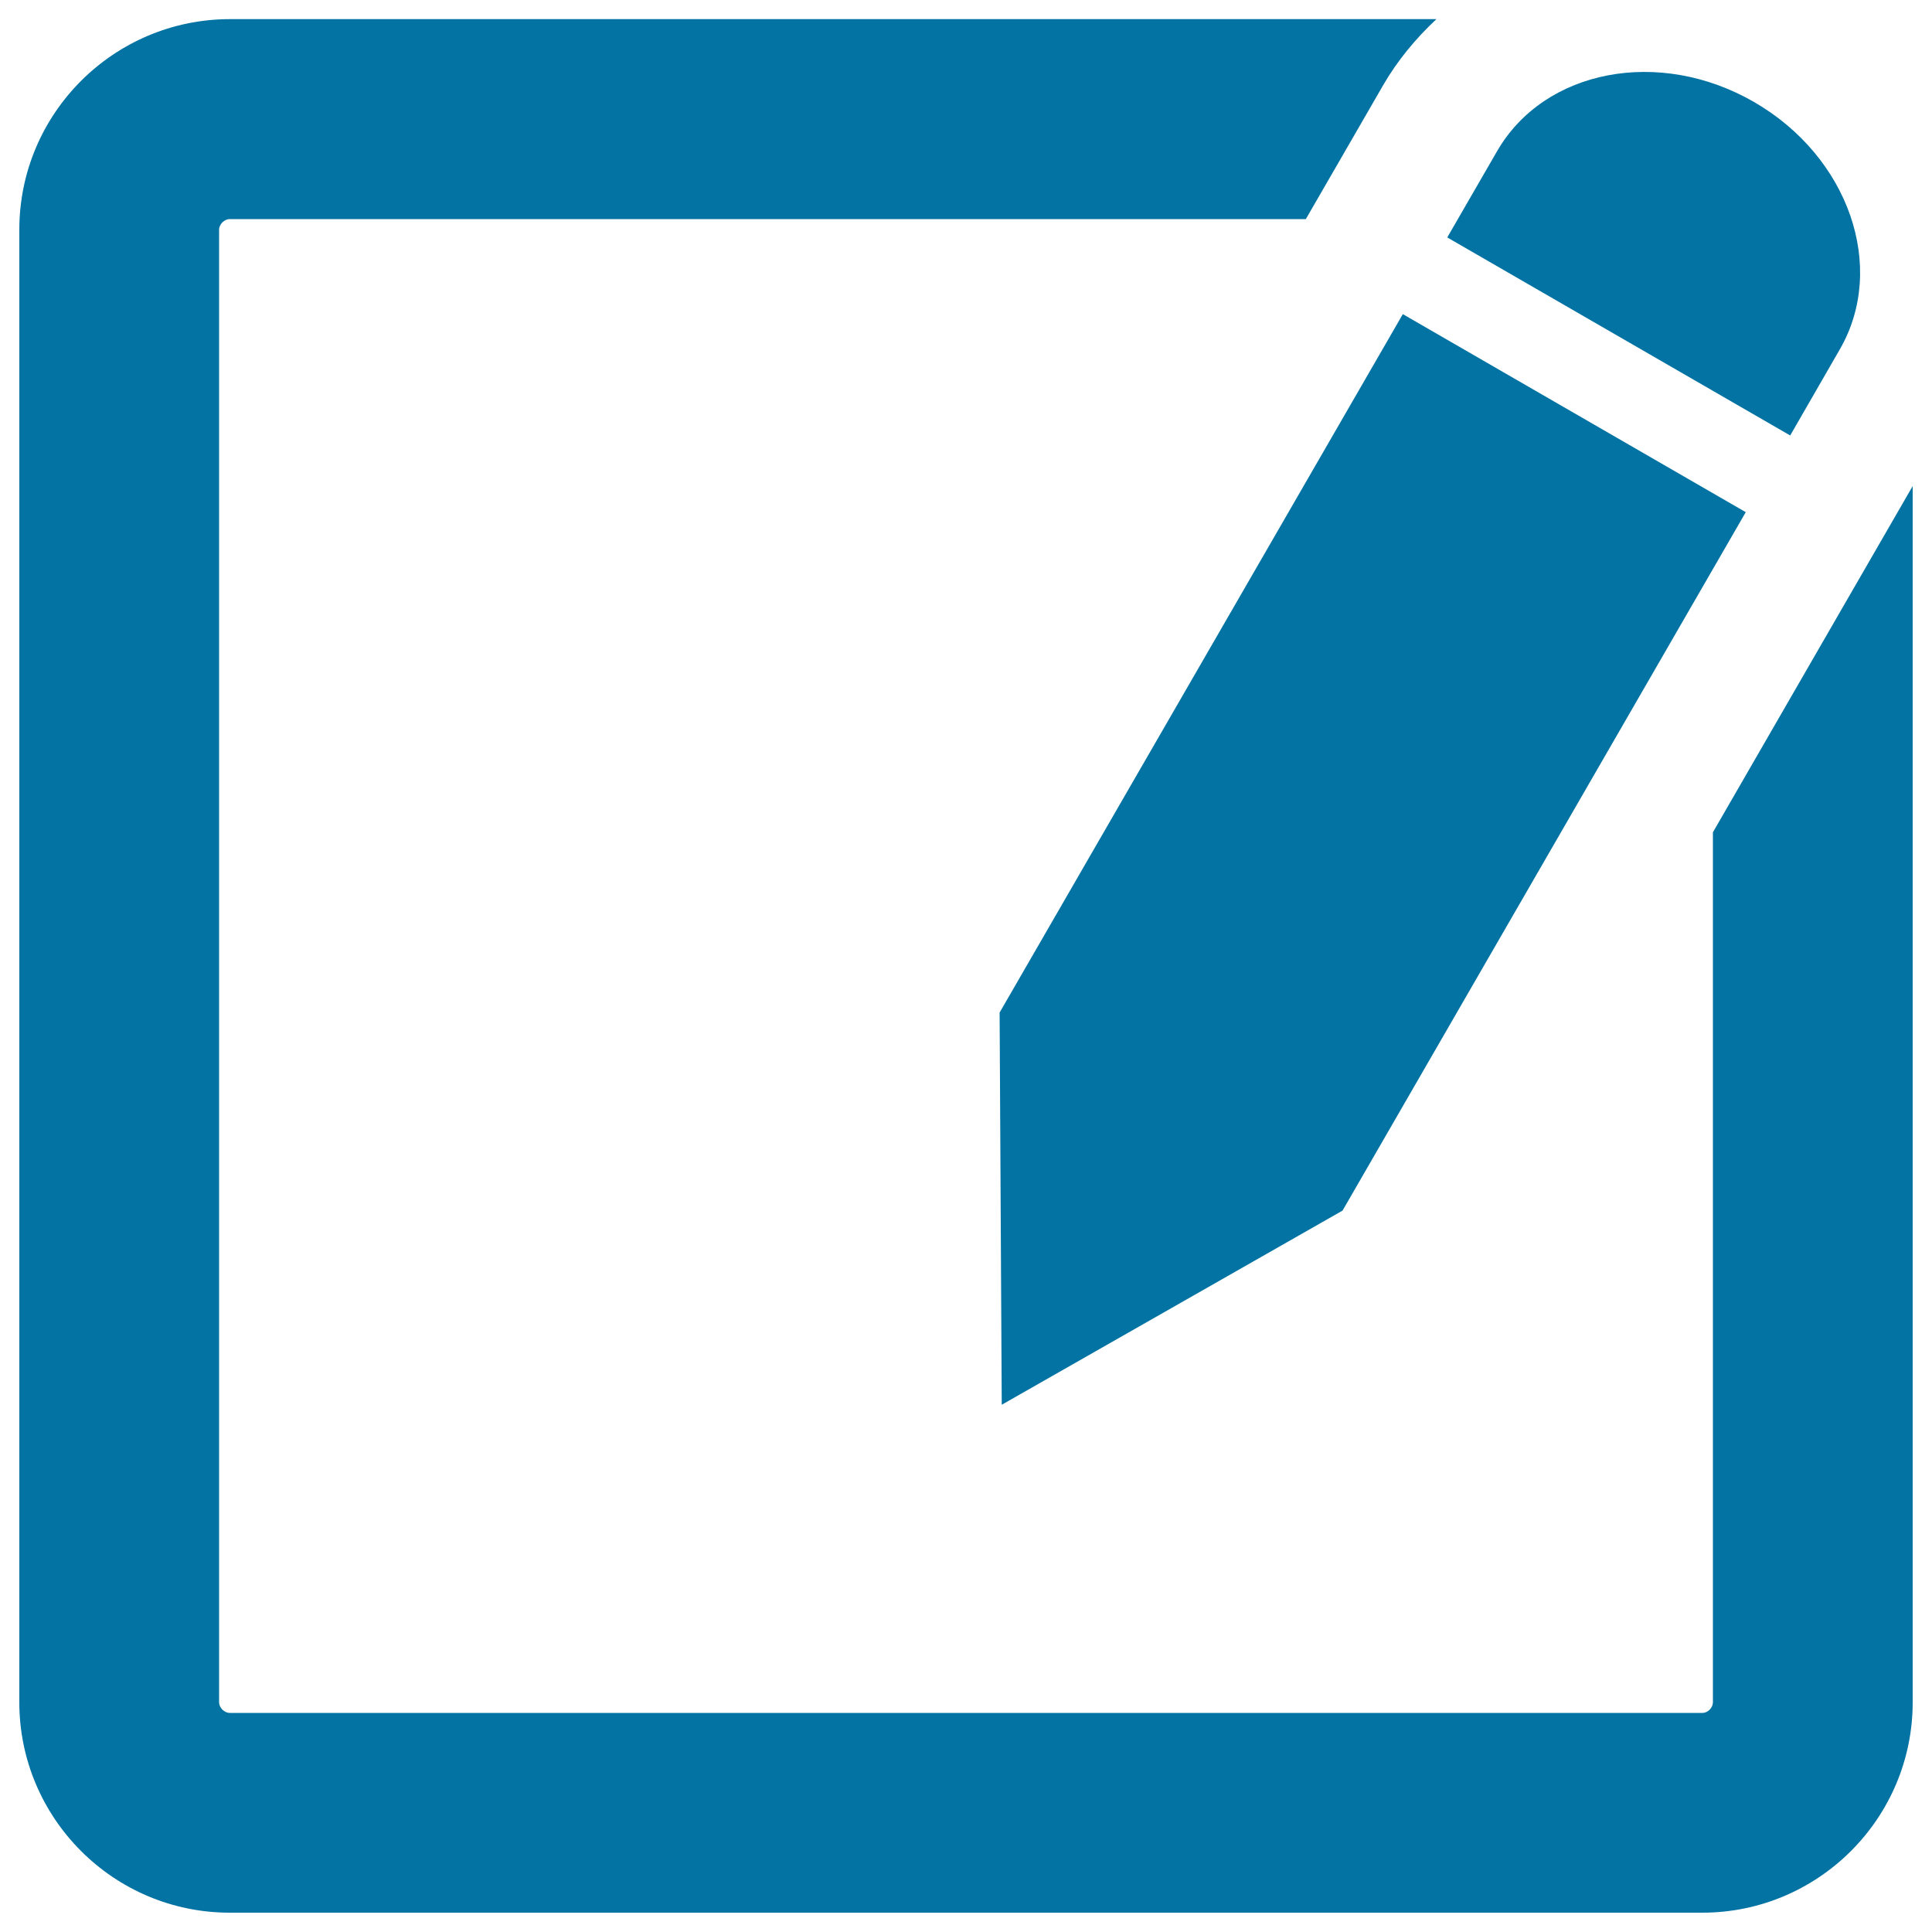 <svg xmlns="http://www.w3.org/2000/svg" viewBox="0 0 1000 1000" style="fill:#0273a2">
<title>Note Paper Square And A Pencil SVG icon</title>
<g><g><path d="M951.5,318.3L951.5,318.3l-64.9,112.5v450.3c0,2.8-2.6,5.5-5.4,5.5H118.9c-2.8,0-5.5-2.7-5.5-5.5V118.9c0-2.8,2.7-5.5,5.5-5.5h557l25.3-43.8l0,0l14.6-25.3c7.5-13,17-24.4,27.7-34.4H118.9C58.8,10,10,58.8,10,118.9v762.2c0,60,48.8,108.9,108.9,108.9h762.2c60,0,108.9-48.8,108.9-108.9V251.6L951.5,318.3z"/><polygon points="517.4,524.1 518.5,727.1 694.9,626.6 903.6,265.1 726.1,162.6 "/><path d="M952.3,180.8c24.5-42.5,4.6-99.7-44.4-128c-49-28.3-108.6-17-133.1,25.6l-25.7,44.5l177.5,102.5L952.3,180.8z"/></g></g>
</svg>